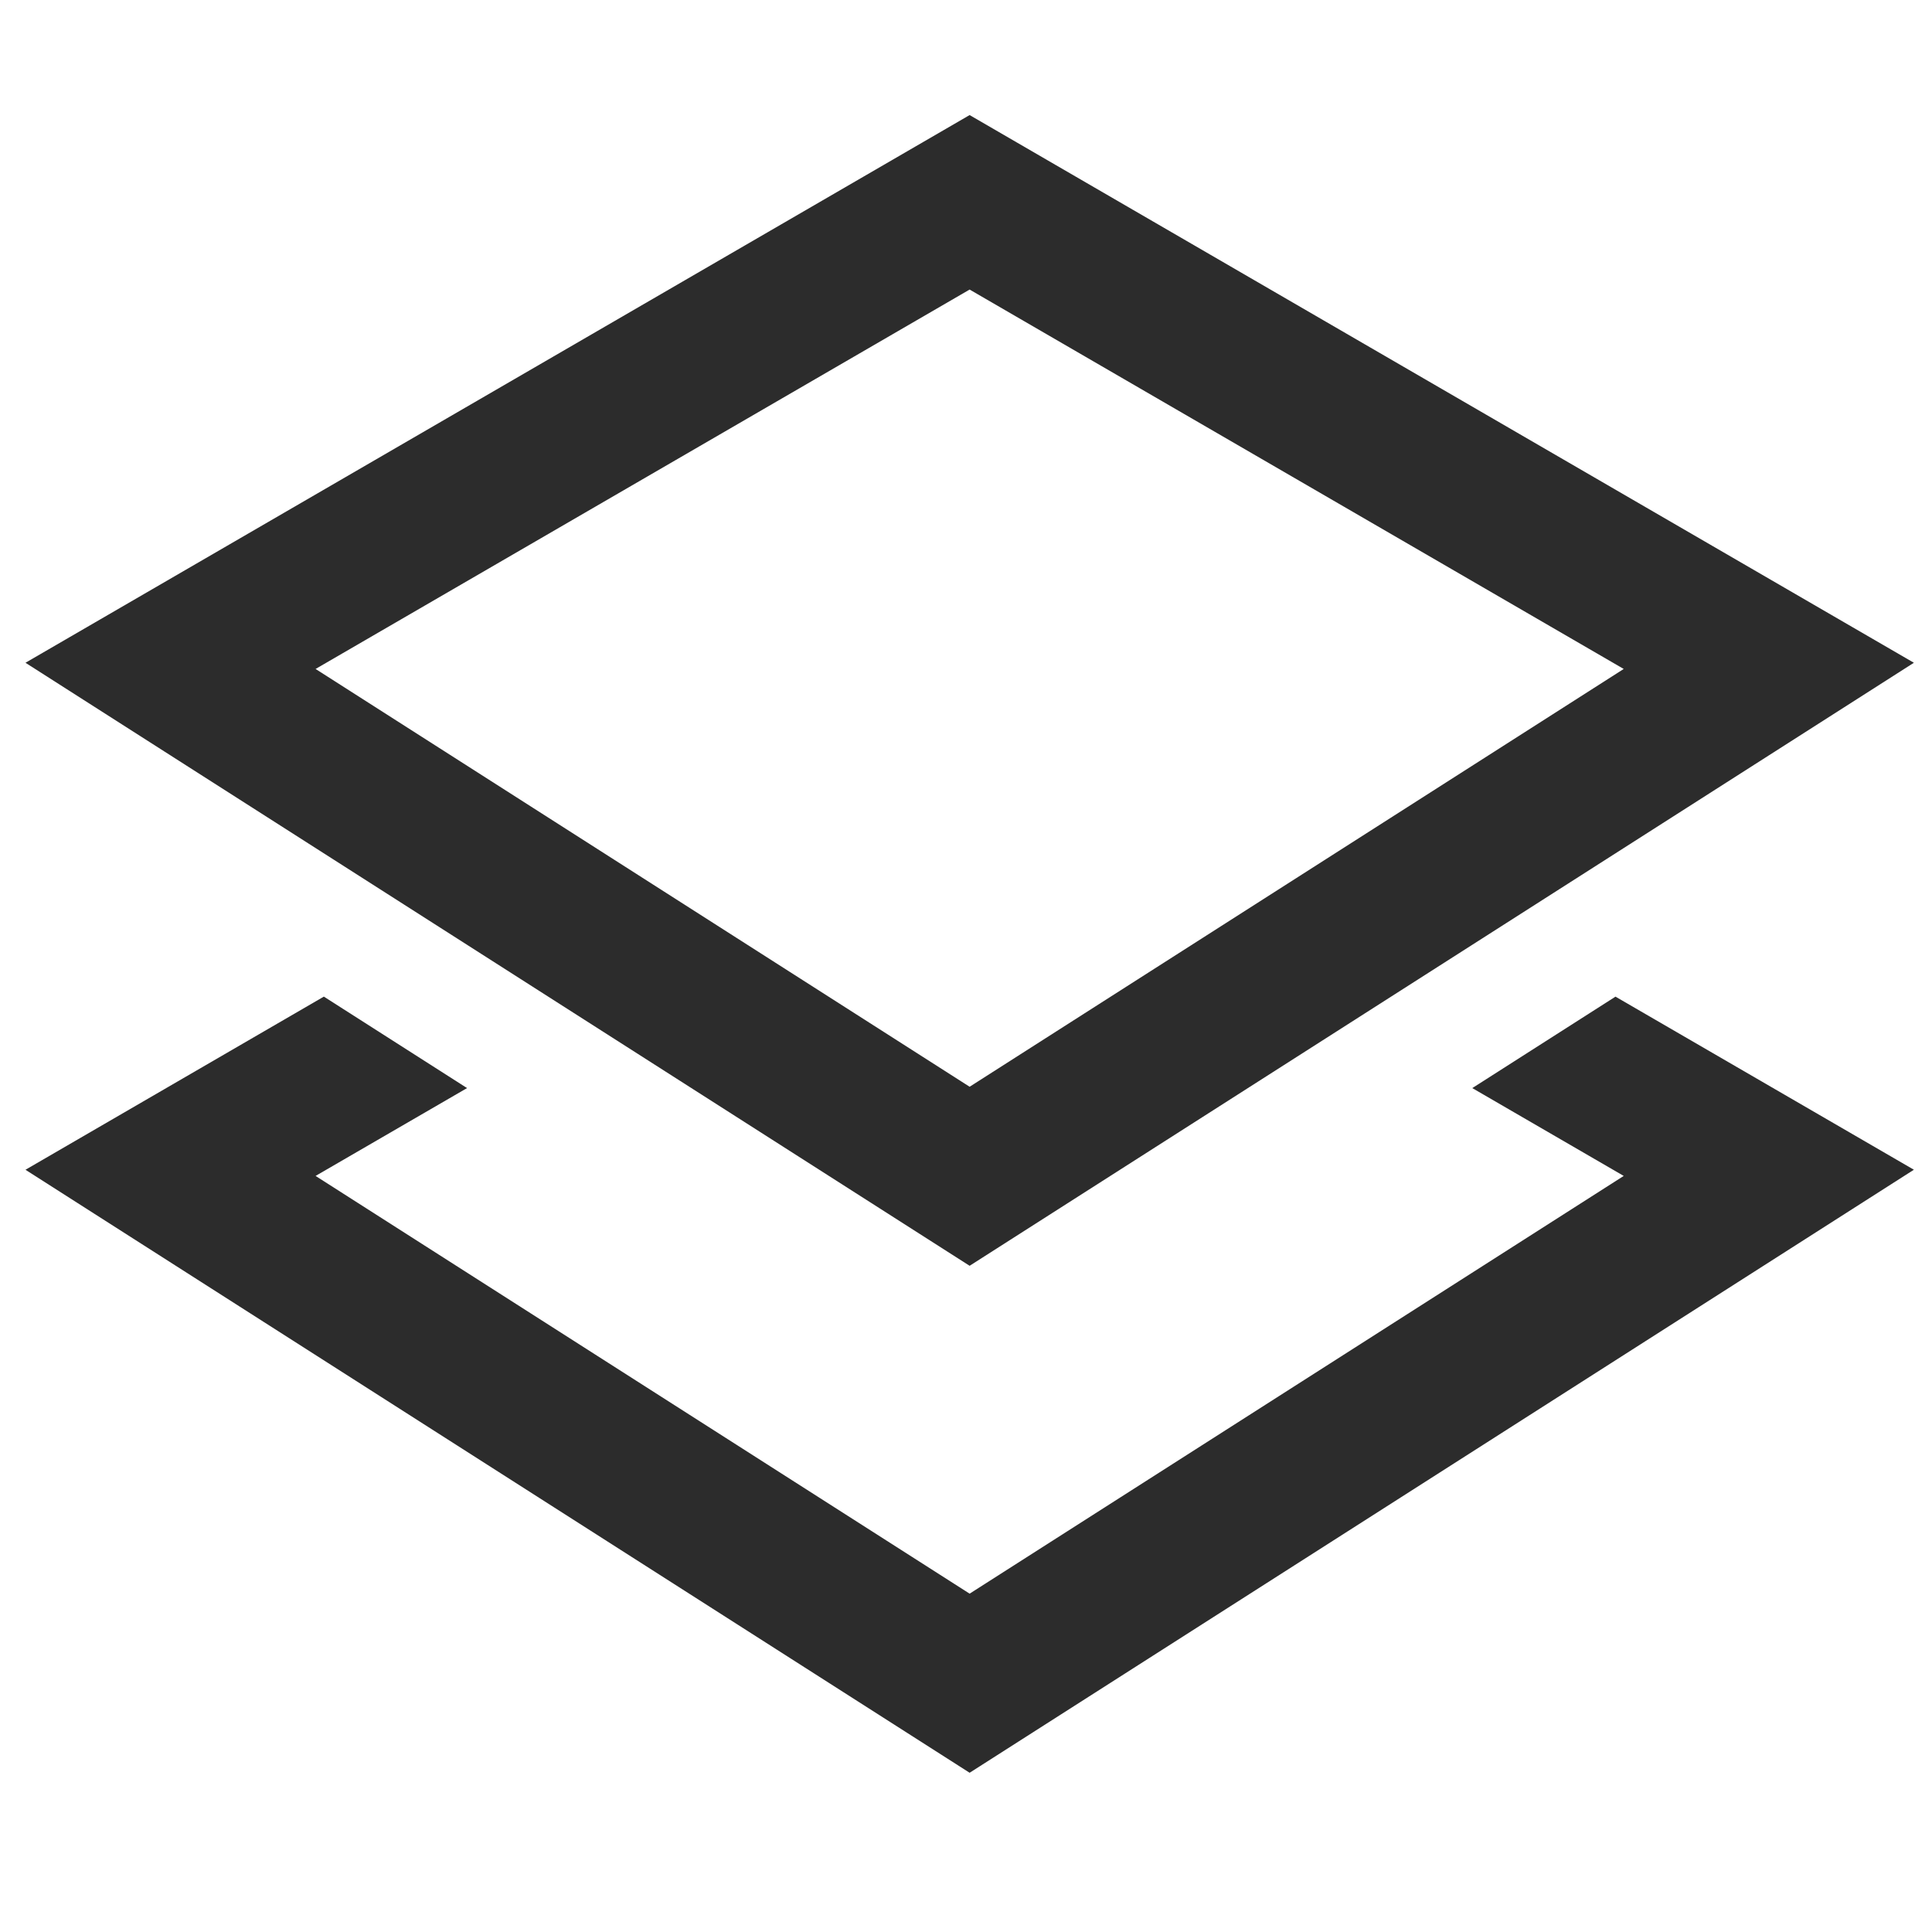 <?xml version="1.0" standalone="no"?><!DOCTYPE svg PUBLIC "-//W3C//DTD SVG 1.1//EN" "http://www.w3.org/Graphics/SVG/1.1/DTD/svg11.dtd"><svg t="1646824599365" class="icon" viewBox="0 0 1024 1024" version="1.1" xmlns="http://www.w3.org/2000/svg" p-id="7716" xmlns:xlink="http://www.w3.org/1999/xlink" width="200" height="200"><defs><style type="text/css"></style></defs><path d="M780.336 576.704l80.272 46.56L513.92 844.672 167.264 623.264l80.288-46.56-75.904-48.48L13.504 620 513.92 939.6 1014.4 619.984l-158.16-91.744-75.888 48.464zM1014.4 351.28L513.92 60.992 13.504 351.28 513.92 670.896 1014.4 351.28zM513.92 153.472L860.608 354.56 513.92 576 167.264 354.56 513.92 153.472z" fill="#2c2c2c" p-id="7717"></path></svg>